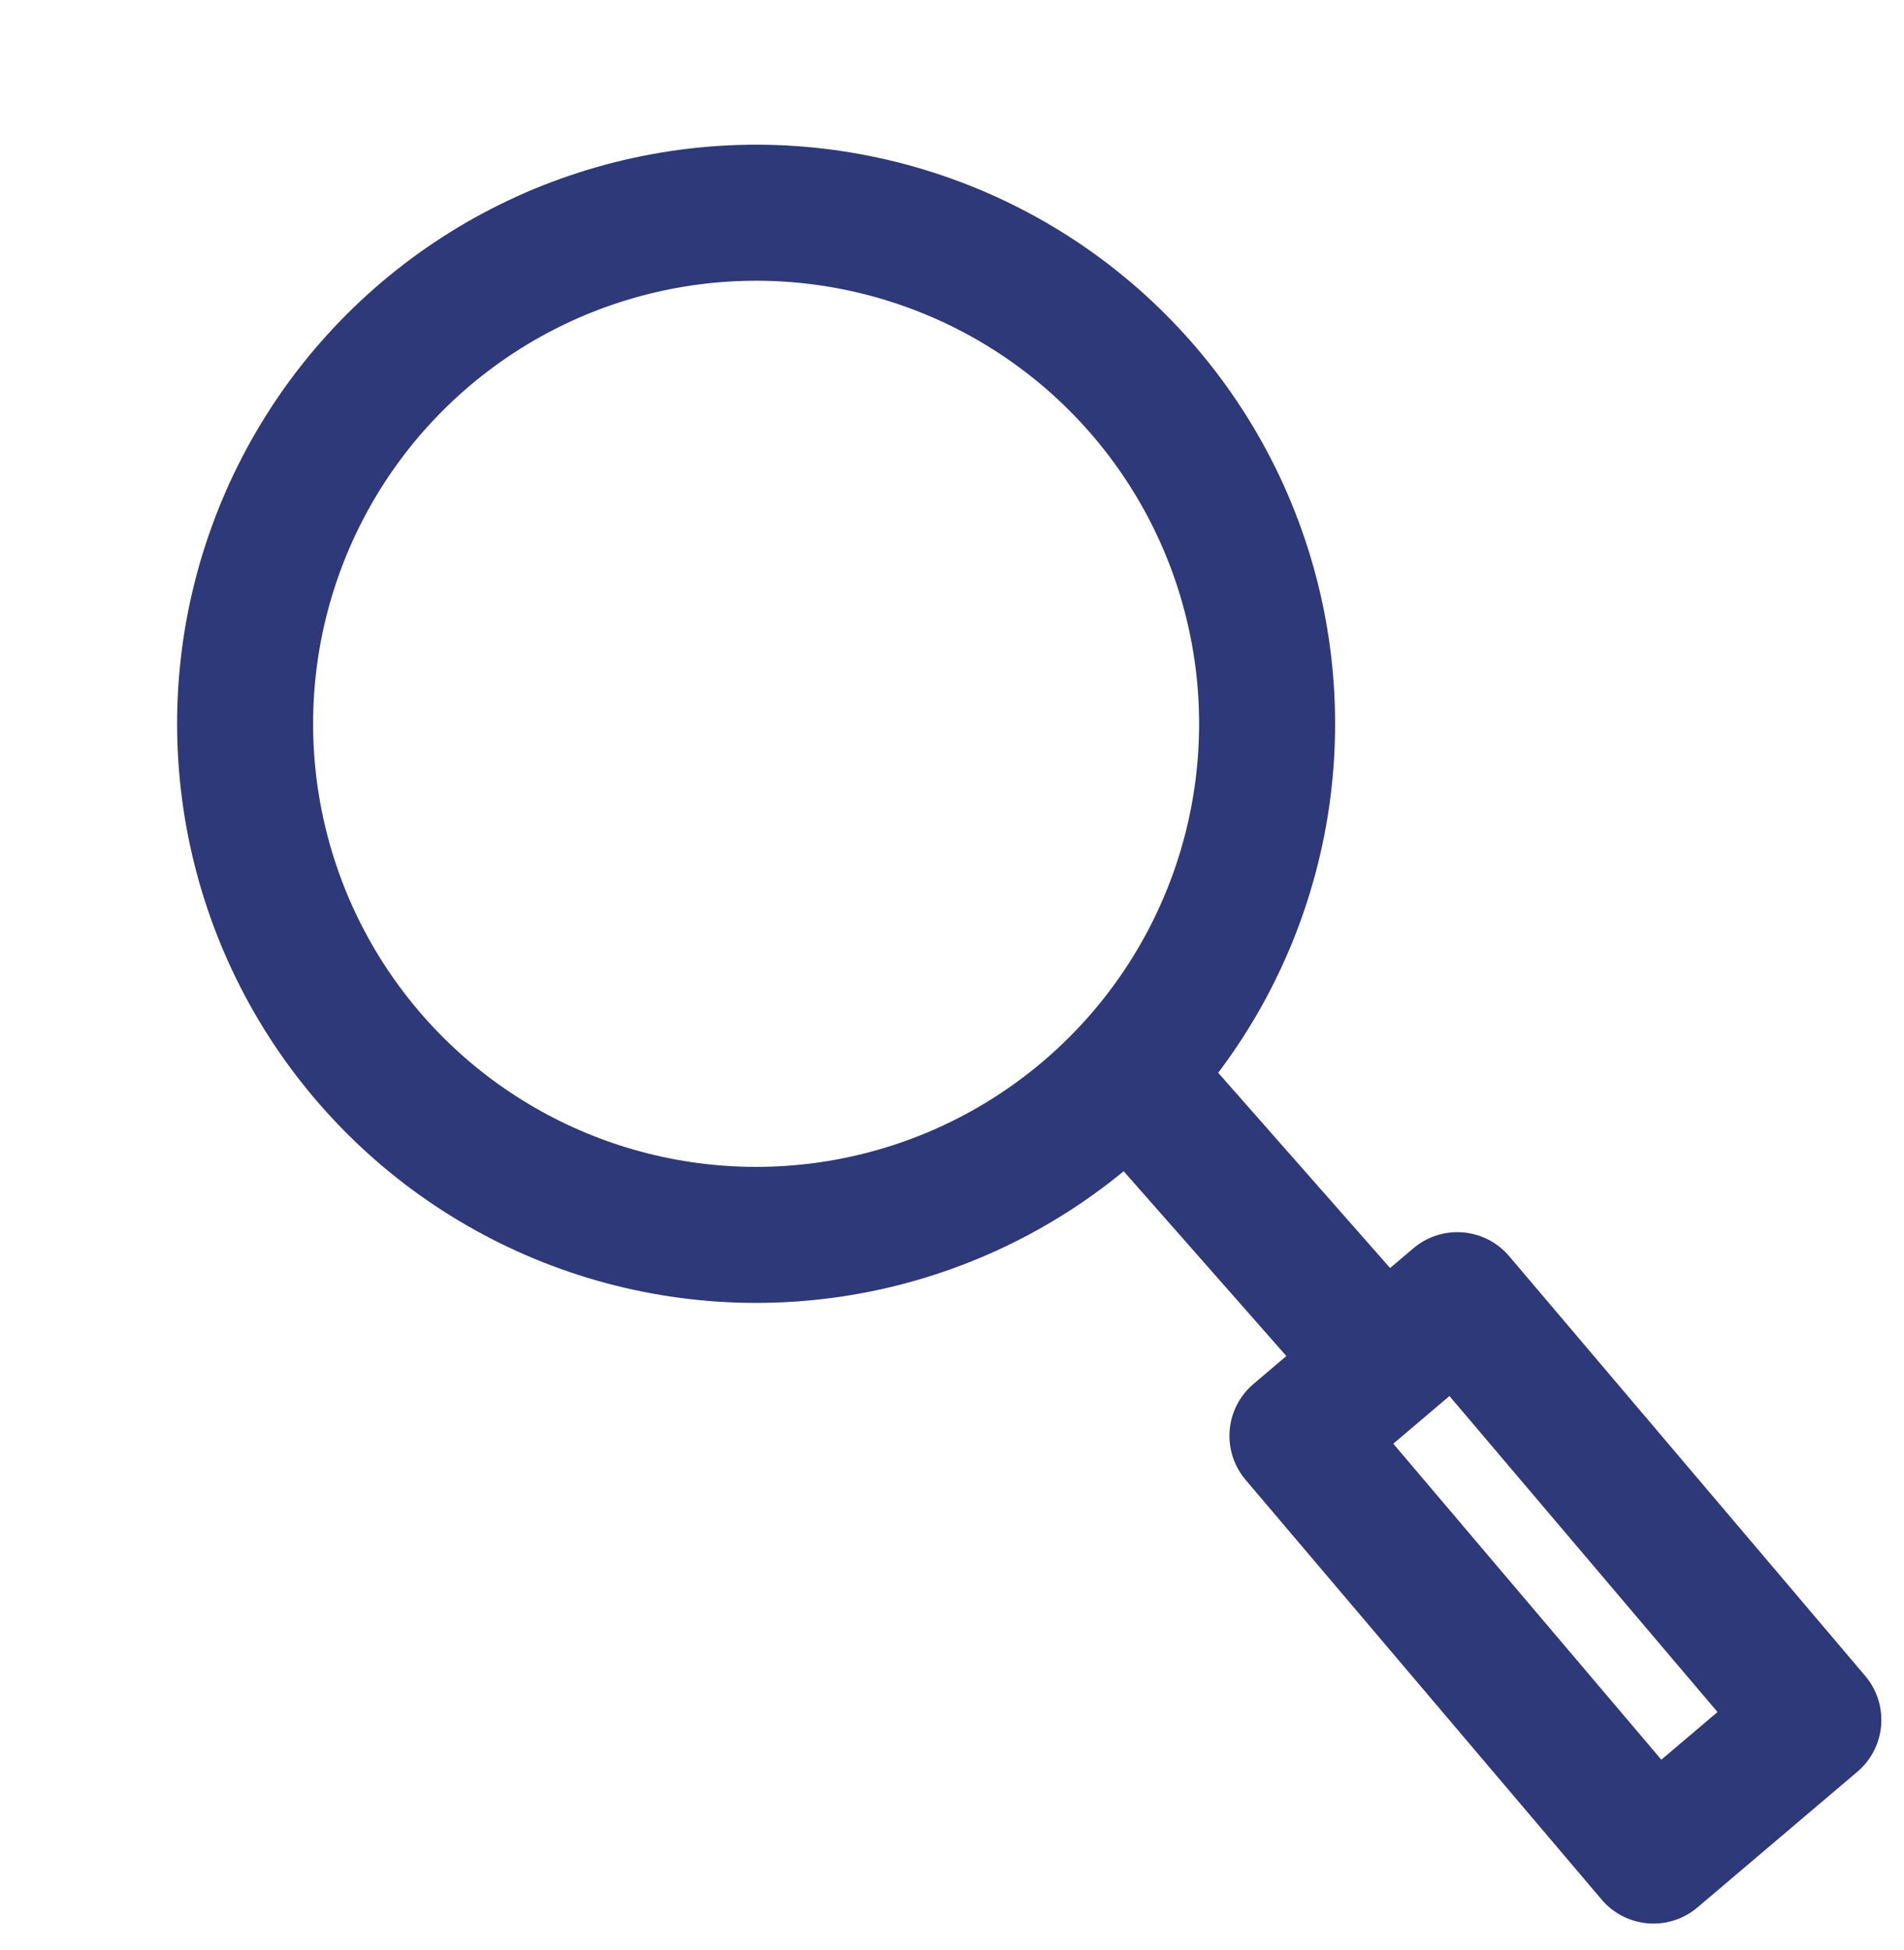 <svg width="42" height="43" viewBox="0 0 42 43" fill="none" xmlns="http://www.w3.org/2000/svg">
<circle cx="16.679" cy="15.964" r="11.272" transform="rotate(-40.311 16.679 15.964)" stroke="#2D3978" stroke-width="3" stroke-linejoin="round"/>
<line x1="24.334" y1="23.048" x2="30.741" y2="30.324" stroke="#2D3978" stroke-width="3" stroke-linejoin="round"/>
<rect x="28.62" y="31.668" width="4.625" height="12.14" transform="rotate(-40.311 28.62 31.668)" stroke="#2D3978" stroke-width="3" stroke-linejoin="round"/>
</svg>
